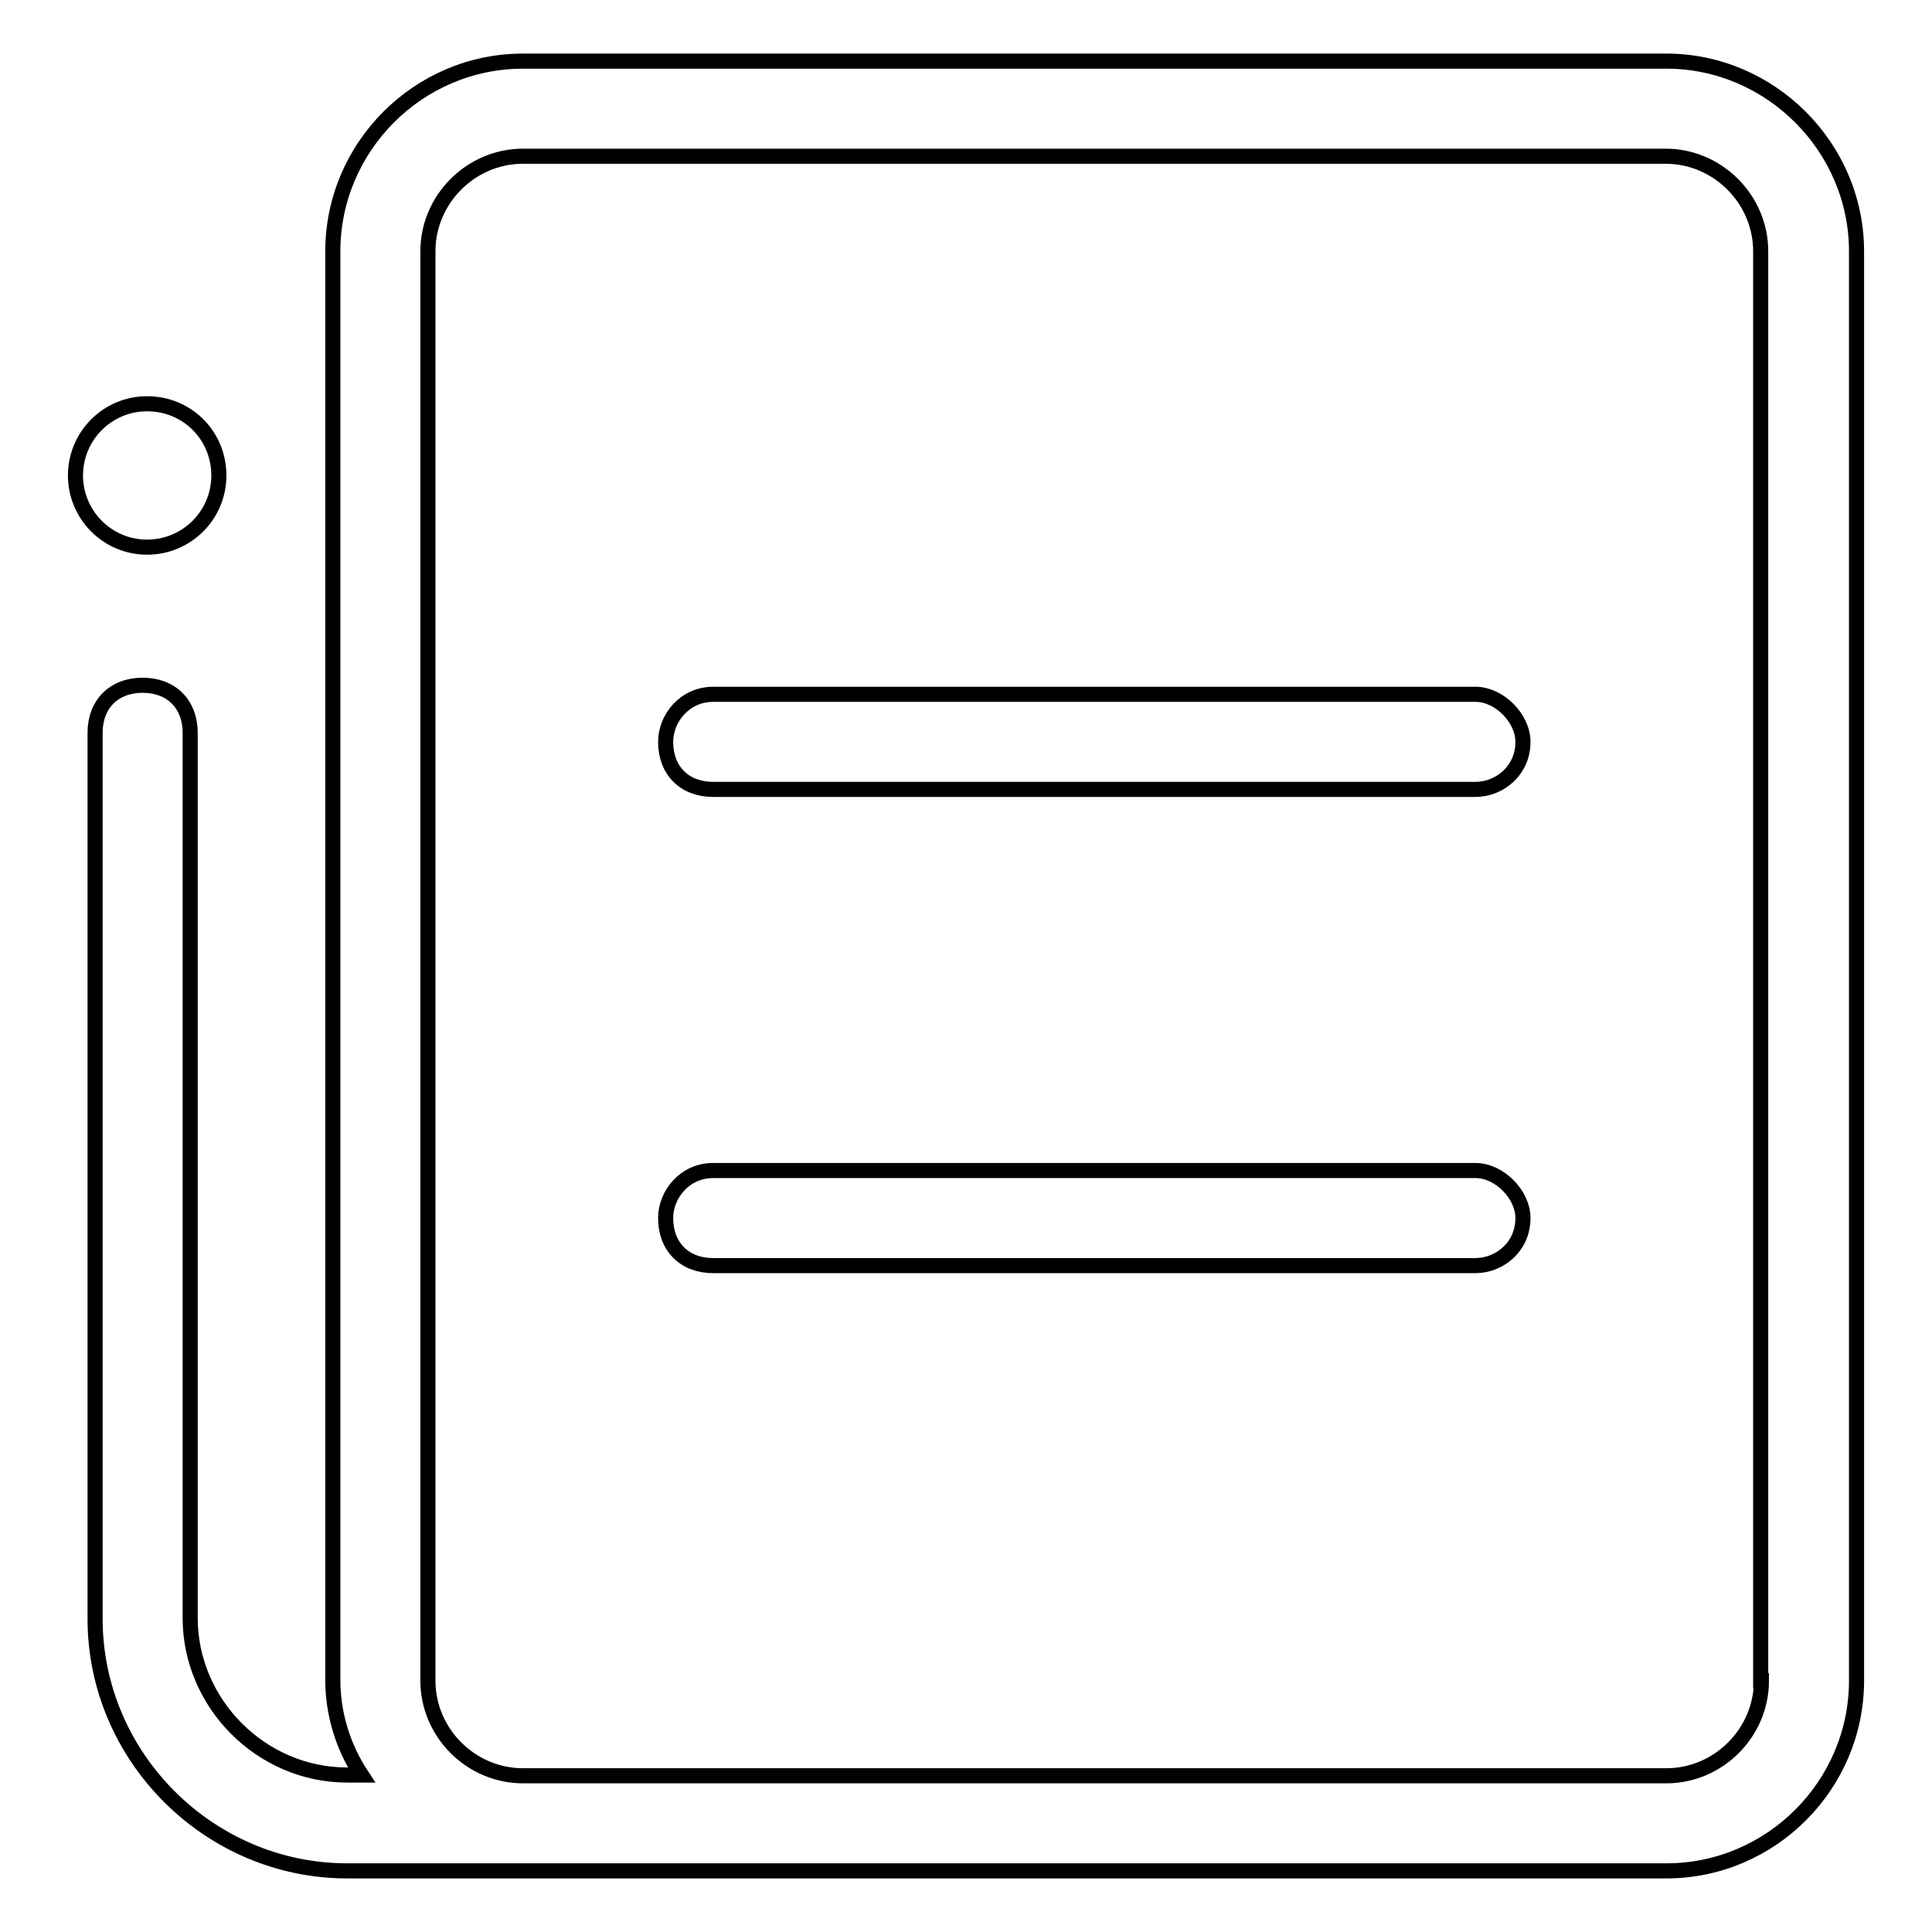<?xml version="1.0" encoding="utf-8"?>
<!-- Svg Vector Icons : http://www.onlinewebfonts.com/icon -->
<!DOCTYPE svg PUBLIC "-//W3C//DTD SVG 1.1//EN" "http://www.w3.org/Graphics/SVG/1.1/DTD/svg11.dtd">
<svg version="1.1" xmlns="http://www.w3.org/2000/svg" xmlns:xlink="http://www.w3.org/1999/xlink" x="0px" y="0px" viewBox="0 0 256 256" enable-background="new 0 0 256 256" xml:space="preserve">
<g> <path stroke-width="2" fill-opacity="0" stroke="#000000"  d="M220.8,8.1H69.3c-13.9,0-25.2,11.4-25.2,25.2v189.3c0,4.4,1.3,8.8,3.8,12.6H46c-11.4,0-20.8-9.5-20.8-20.8 V97.1c0-3.8-2.5-6.3-6.3-6.3c-3.8,0-6.3,2.5-6.3,6.3v117.4c0,18.3,15.1,33.4,33.4,33.4h174.8c13.9,0,25.2-11.4,25.2-25.2V33.3 C246,19.5,234.6,8.1,220.8,8.1L220.8,8.1z M233.4,222.7c0,6.9-5.7,12.6-12.6,12.6H69.3c-6.9,0-12.6-5.7-12.6-12.6V33.3 c0-6.9,5.7-12.6,12.6-12.6h151.4c6.9,0,12.6,5.7,12.6,12.6V222.7z"/> <path stroke-width="2" fill-opacity="0" stroke="#000000"  d="M195.5,92h-101c-3.8,0-6.3,3.2-6.3,6.3c0,3.8,2.5,6.3,6.3,6.3h101c3.2,0,6.3-2.5,6.3-6.3 C201.8,95.2,198.7,92,195.5,92z M195.5,155.1h-101c-3.8,0-6.3,3.2-6.3,6.3c0,3.8,2.5,6.3,6.3,6.3h101c3.2,0,6.3-2.5,6.3-6.3 C201.8,158.3,198.7,155.1,195.5,155.1z"/> <path stroke-width="2" fill-opacity="0" stroke="#000000"  d="M10,63c0,5.2,4.2,9.5,9.5,9.5c5.2,0,9.5-4.2,9.5-9.5s-4.2-9.5-9.5-9.5C14.2,53.5,10,57.8,10,63z"/></g>
</svg>